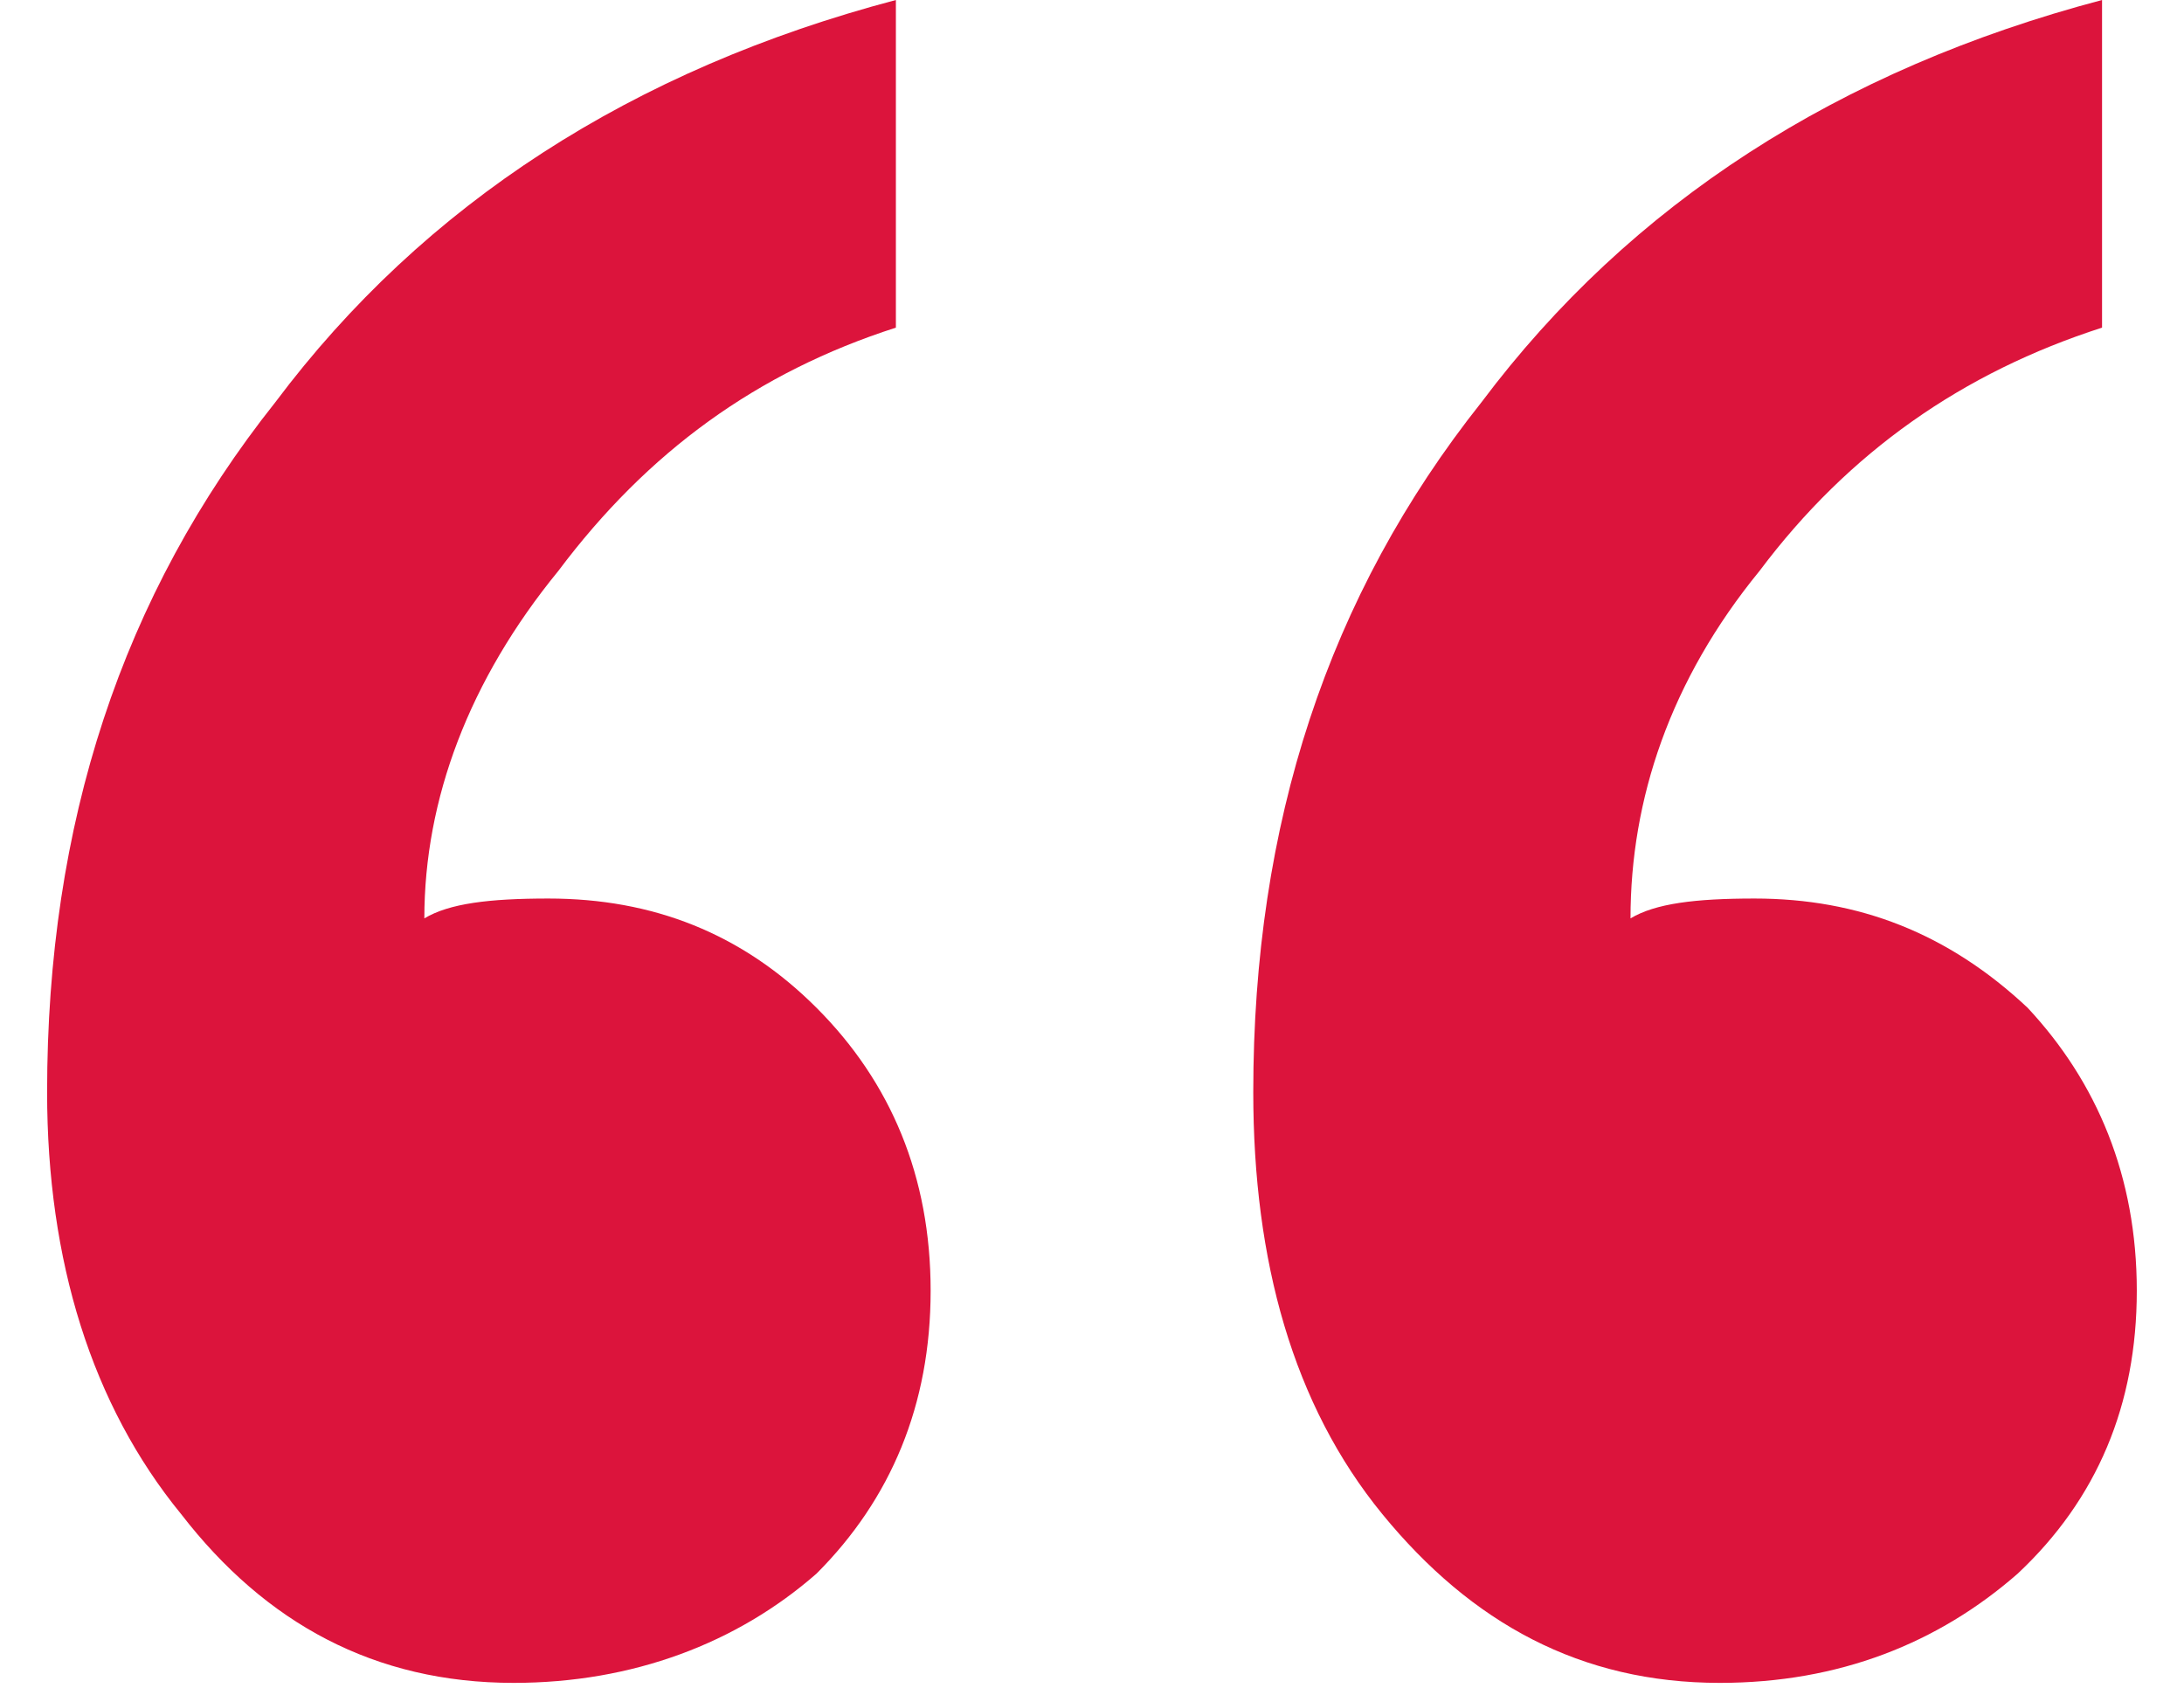 <svg width="44" height="34" viewBox="0 0 44 34" fill="none" xmlns="http://www.w3.org/2000/svg">
<path d="M42.349 0V6.6C39.549 7.5 37.249 9.1 35.449 11.5C33.649 13.7 32.849 16.1 32.849 18.5C33.349 18.2 34.149 18.1 35.349 18.1C37.449 18.1 39.249 18.8 40.849 20.3C42.249 21.8 43.049 23.7 43.049 26C43.049 28.3 42.249 30.2 40.649 31.7C39.049 33.1 37.049 33.9 34.649 33.9C31.849 33.9 29.649 32.7 27.849 30.5C26.049 28.3 25.249 25.4 25.249 22C25.249 16.6 26.749 12 29.849 8.1C32.849 4.1 37.049 1.4 42.349 0ZM18.049 0V6.6C15.249 7.5 13.049 9.1 11.249 11.5C9.449 13.7 8.549 16.1 8.549 18.5C9.049 18.2 9.849 18.1 11.049 18.1C13.149 18.1 14.949 18.8 16.449 20.3C17.949 21.8 18.749 23.7 18.749 26C18.749 28.3 17.949 30.2 16.449 31.7C14.849 33.1 12.749 33.9 10.349 33.9C7.549 33.9 5.349 32.7 3.649 30.5C1.849 28.3 0.949 25.4 0.949 22C0.949 16.6 2.449 12 5.549 8.1C8.549 4.1 12.749 1.4 18.049 0Z" fill="#DC143C"/>
</svg>
